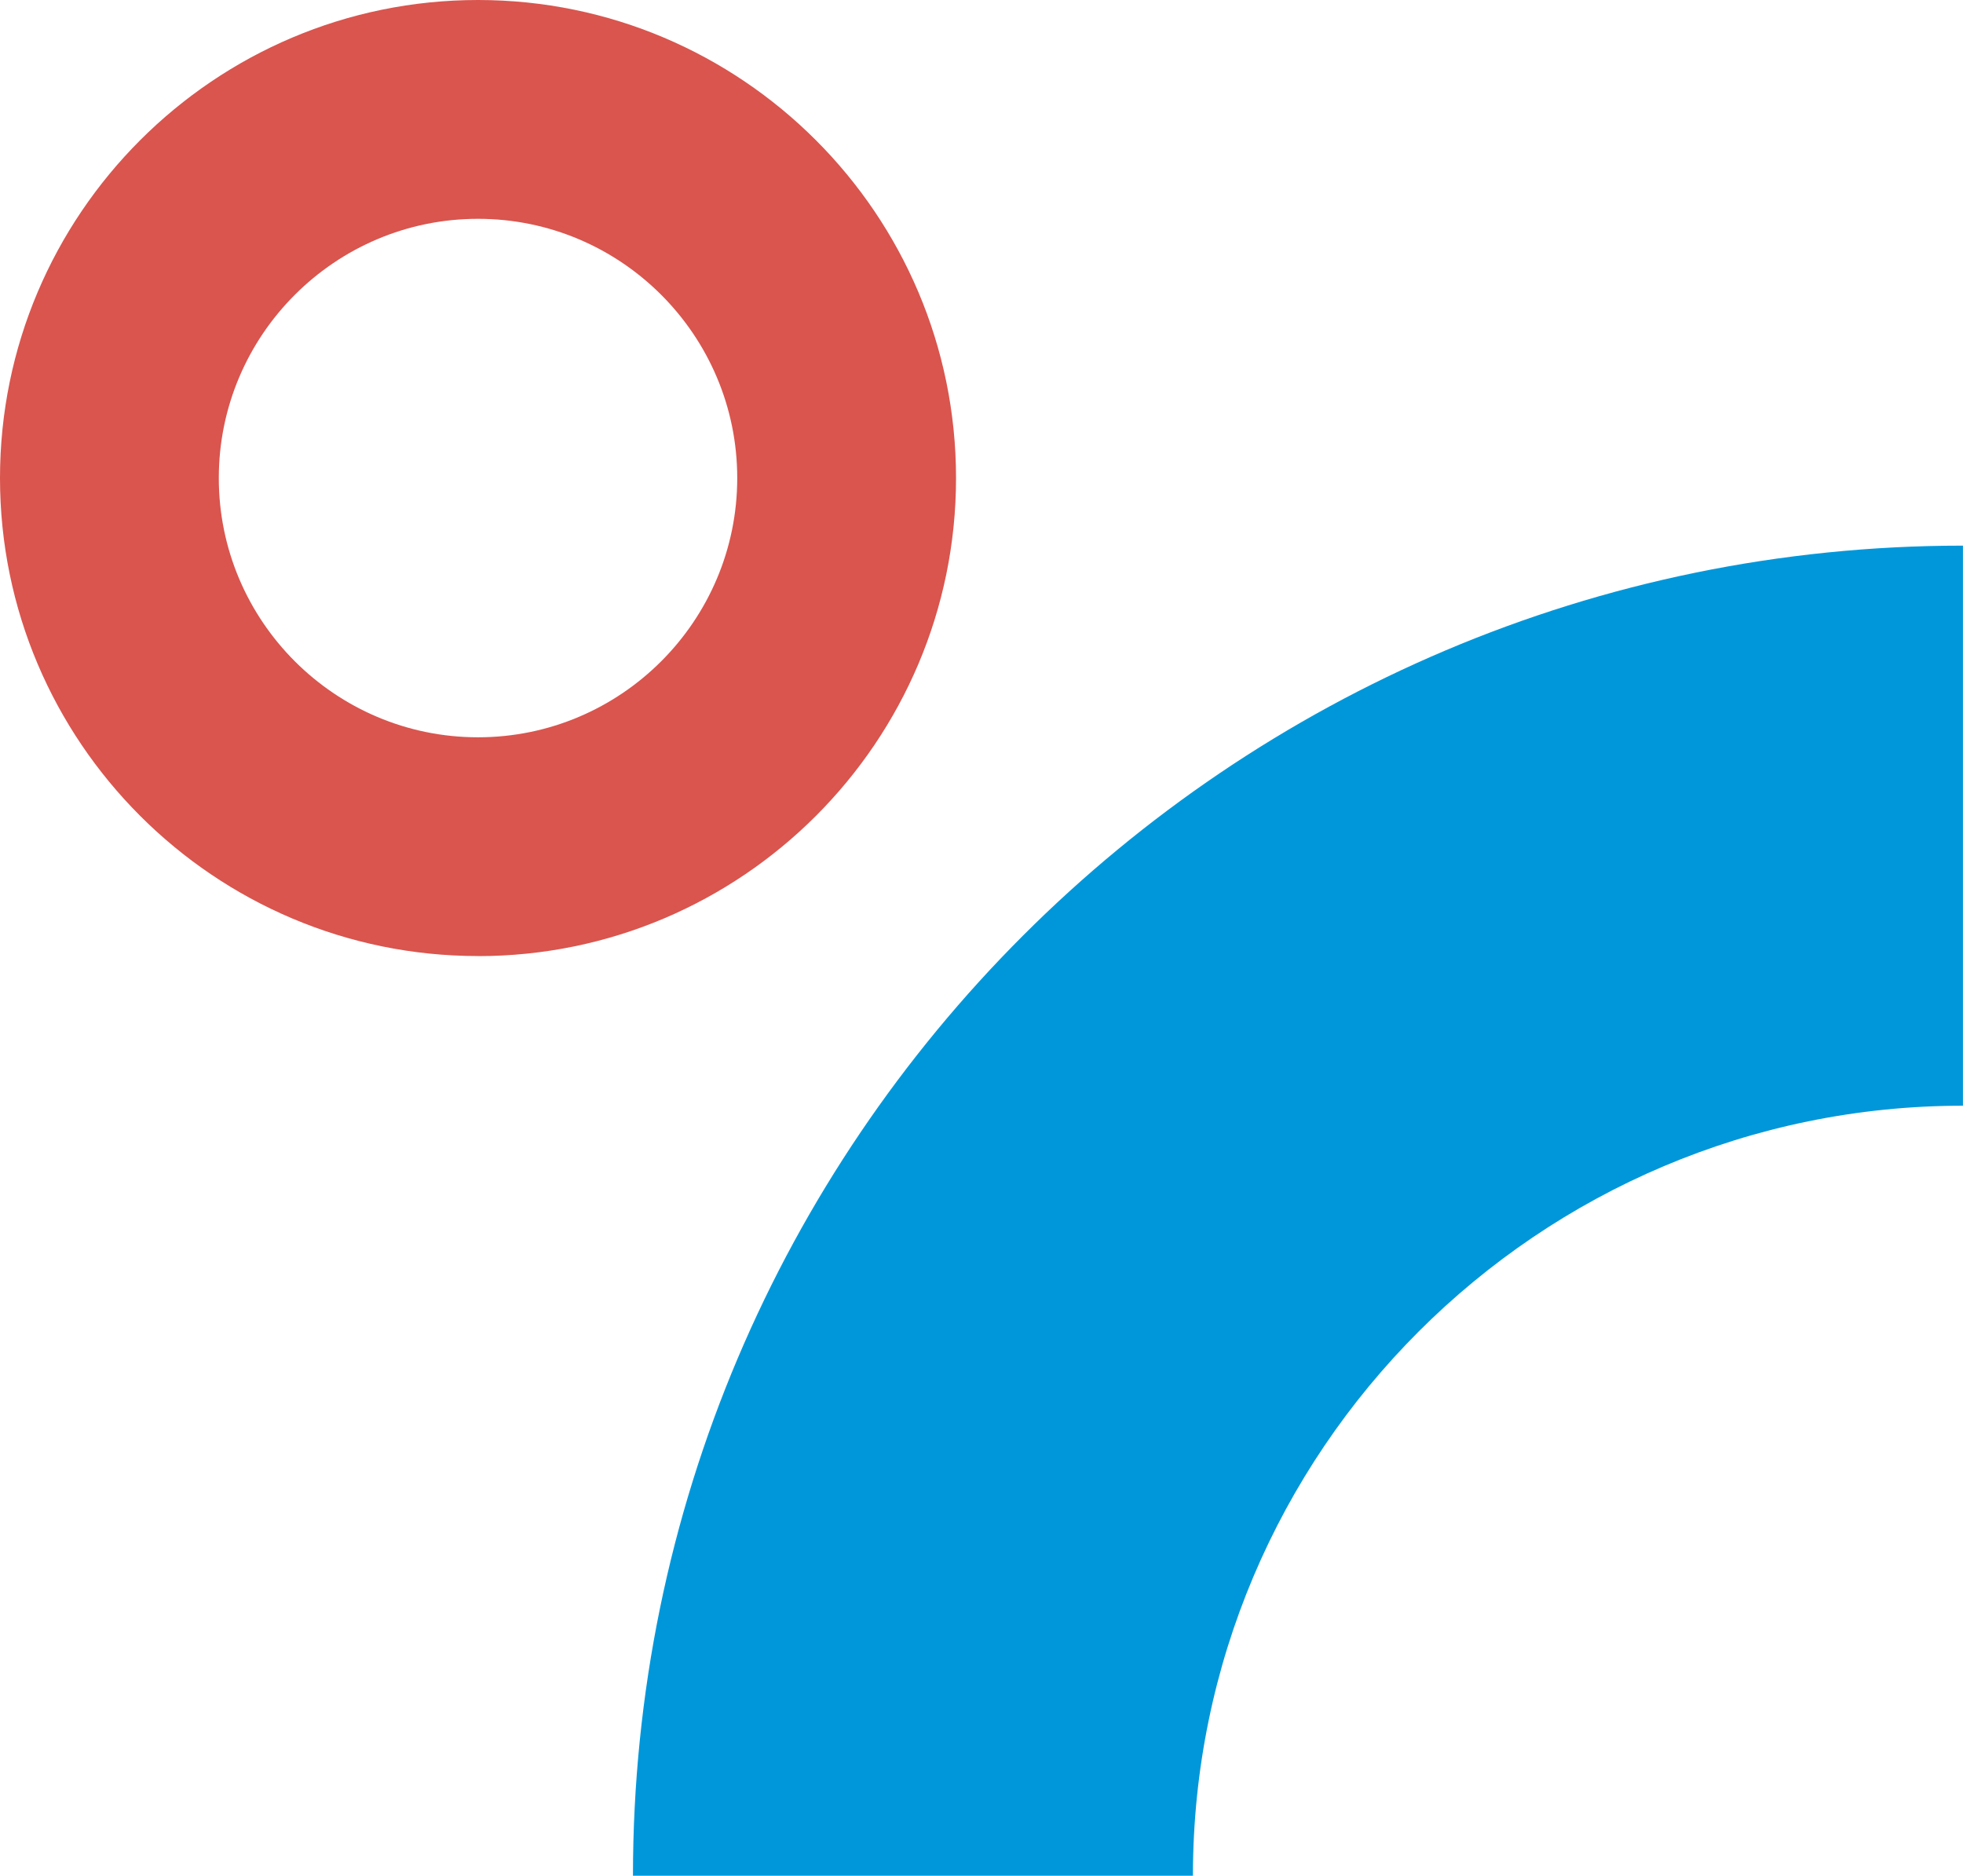 <?xml version="1.0" encoding="UTF-8"?>
<svg xmlns="http://www.w3.org/2000/svg" id="Layer_1" data-name="Layer 1" viewBox="0 0 300.64 287.25">
  <defs>
    <style>
      .cls-1 {
        fill: #0097da;
      }

      .cls-1, .cls-2 {
        stroke-width: 0px;
      }

      .cls-2 {
        fill: #d9554e;
      }
    </style>
  </defs>
  <path class="cls-1" d="M182.71,287.25h-85.77c0-112.32,91.38-203.69,203.69-203.69v85.77c-65.03,0-117.93,52.9-117.93,117.93Z"></path>
  <path class="cls-2" d="M73.21,146.41C32.84,146.41,0,113.57,0,73.21S32.84,0,73.21,0s73.21,32.84,73.21,73.21-32.84,73.21-73.21,73.21ZM73.21,33.51c-21.89,0-39.7,17.81-39.7,39.7s17.81,39.7,39.7,39.7,39.7-17.81,39.7-39.7-17.81-39.7-39.7-39.7Z"></path>
</svg>
